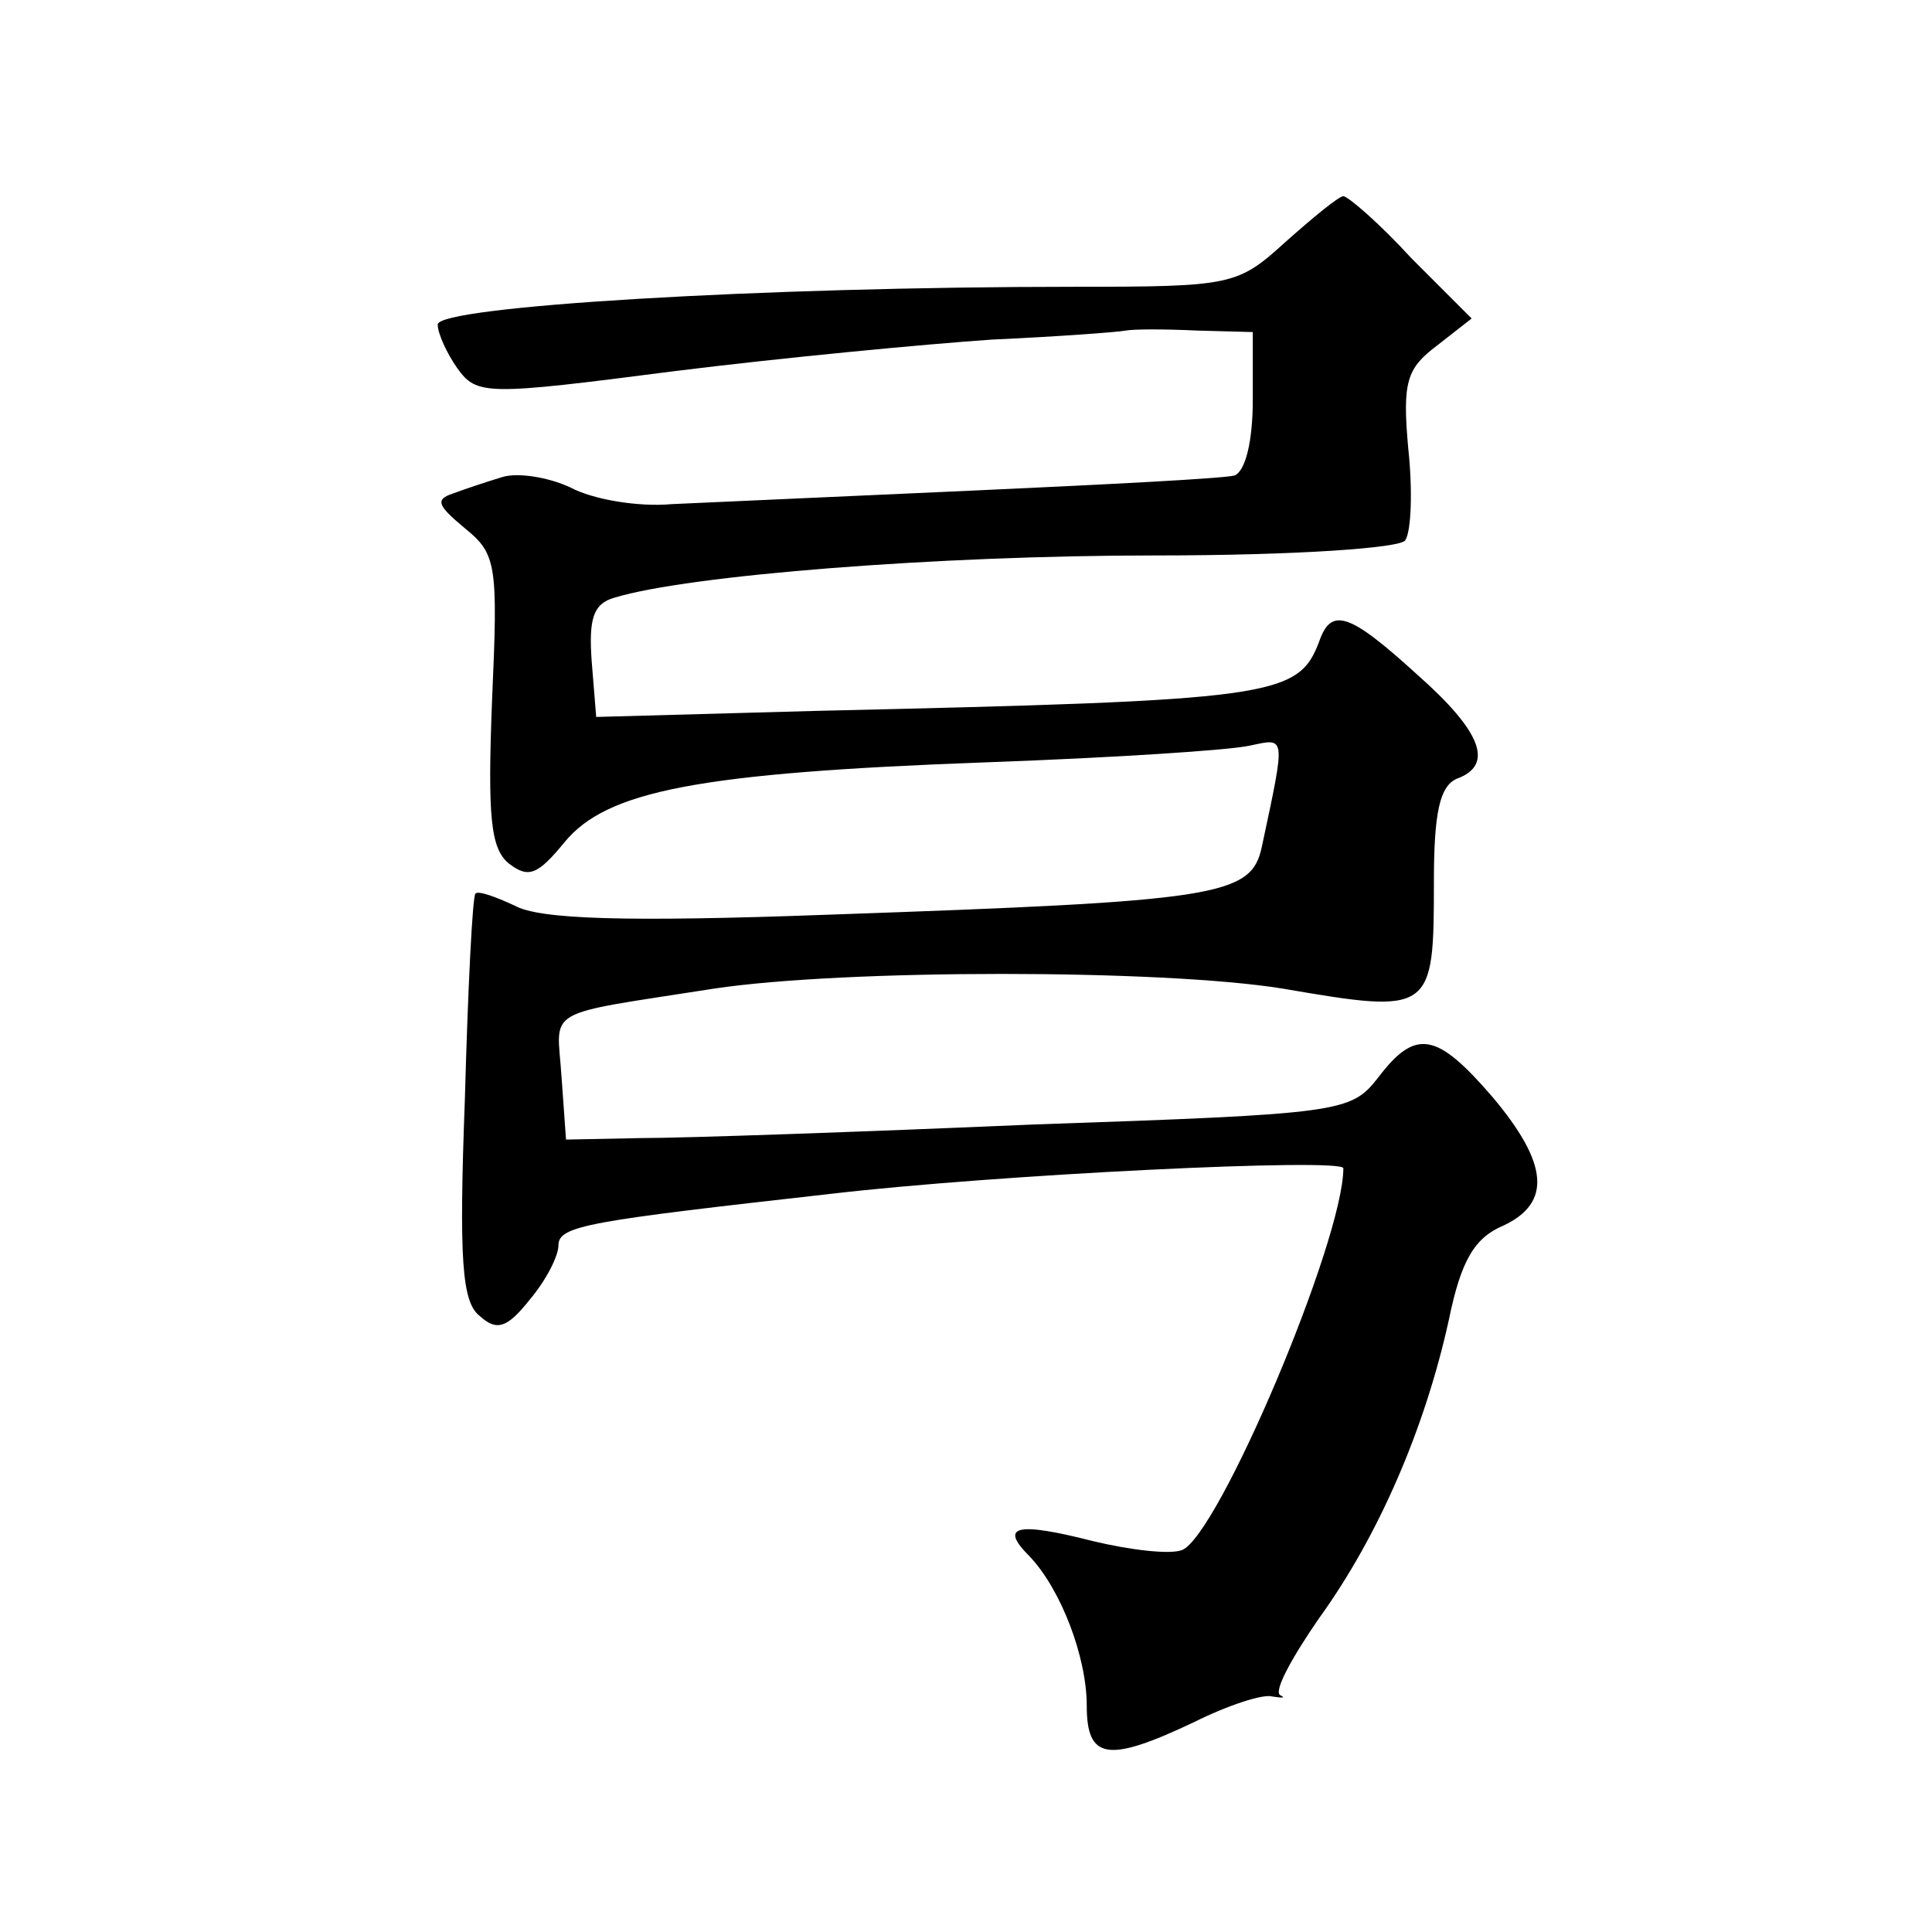 <?xml version="1.0" standalone="no"?>
<!DOCTYPE svg PUBLIC "-//W3C//DTD SVG 20010904//EN"
 "http://www.w3.org/TR/2001/REC-SVG-20010904/DTD/svg10.dtd">
<svg version="1.0" xmlns="http://www.w3.org/2000/svg"
 width="128pt" height="128pt" viewBox="0 0 128 128"
 preserveAspectRatio="xMidYMid meet">
<g transform="translate(0,128) scale(0.1,-0.1)"
fill="#0" stroke="none">
<path d="M852 1120 c-32 -29 -35 -30 -140 -30 -209 0 -422 -13 -422 -25 0 -6 6
-19 13 -29 13 -18 19 -18 143 -2 72 9 167 18 211 21 44 2 84 5 89 6 5 1 26 1 47
0 l37 -1 0 -45 c0 -28 -5 -47 -12 -50 -7 -2 -85 -6 -173 -10 -88 -4 -178 -8 -200
-9 -22 -2 -52 3 -67 11 -15 7 -35 10 -45 7 -10 -3 -25 -8 -33 -11 -12 -4 -10 -8
8 -23 21 -17 22 -24 18 -114 -3 -77 -1 -98 11 -108 13 -10 19 -8 37 14 28 34 88
46 281 53 83 3 160 8 173 11 24 5 24 8 8 -67 -7 -33 -29 -36 -287 -45 -136 -5 -192
-3 -208 6 -13 6 -24 10 -26 8 -2 -2 -5 -63 -7 -136 -4 -107 -2 -135 10 -144 11
-10 18 -8 33 11 11 13 19 29 19 36 0 13 20 16 180 34 111 13 340 24 340 17 0 -48
-83 -244 -107 -253 -8 -3 -34 0 -59 6 -51 13 -62 10 -42 -10 21 -22 38 -67 38 -99
0 -36 14 -38 71 -11 22 11 46 19 52 17 7 -1 9 -1 5 1 -4 3 8 25 26 51 39 54 70
125 86 198 8 39 17 54 36 62 32 15 30 41 -7 85 -37 43 -51 46 -76 13 -18 -23 -24
-24 -228 -31 -116 -5 -232 -9 -260 -9 l-50 -1 -3 42 c-3 46 -14 40 101 58 86 13
297 13 377 0 99 -17 100 -16 100 71 0 46 4 63 15 68 25 9 17 31 -26 69 -45 41 -57
45 -65 22 -14 -37 -30 -39 -334 -46 l-145 -4 -3 37 c-2 28 1 38 15 42 49 15 215
28 358 28 95 0 163 5 166 10 4 6 5 33 2 61 -4 44 -1 53 19 68 l23 18 -40 40 c-21
23 -42 41 -45 41 -3 0 -20 -14 -38 -30z"/>
</g>
</svg>
